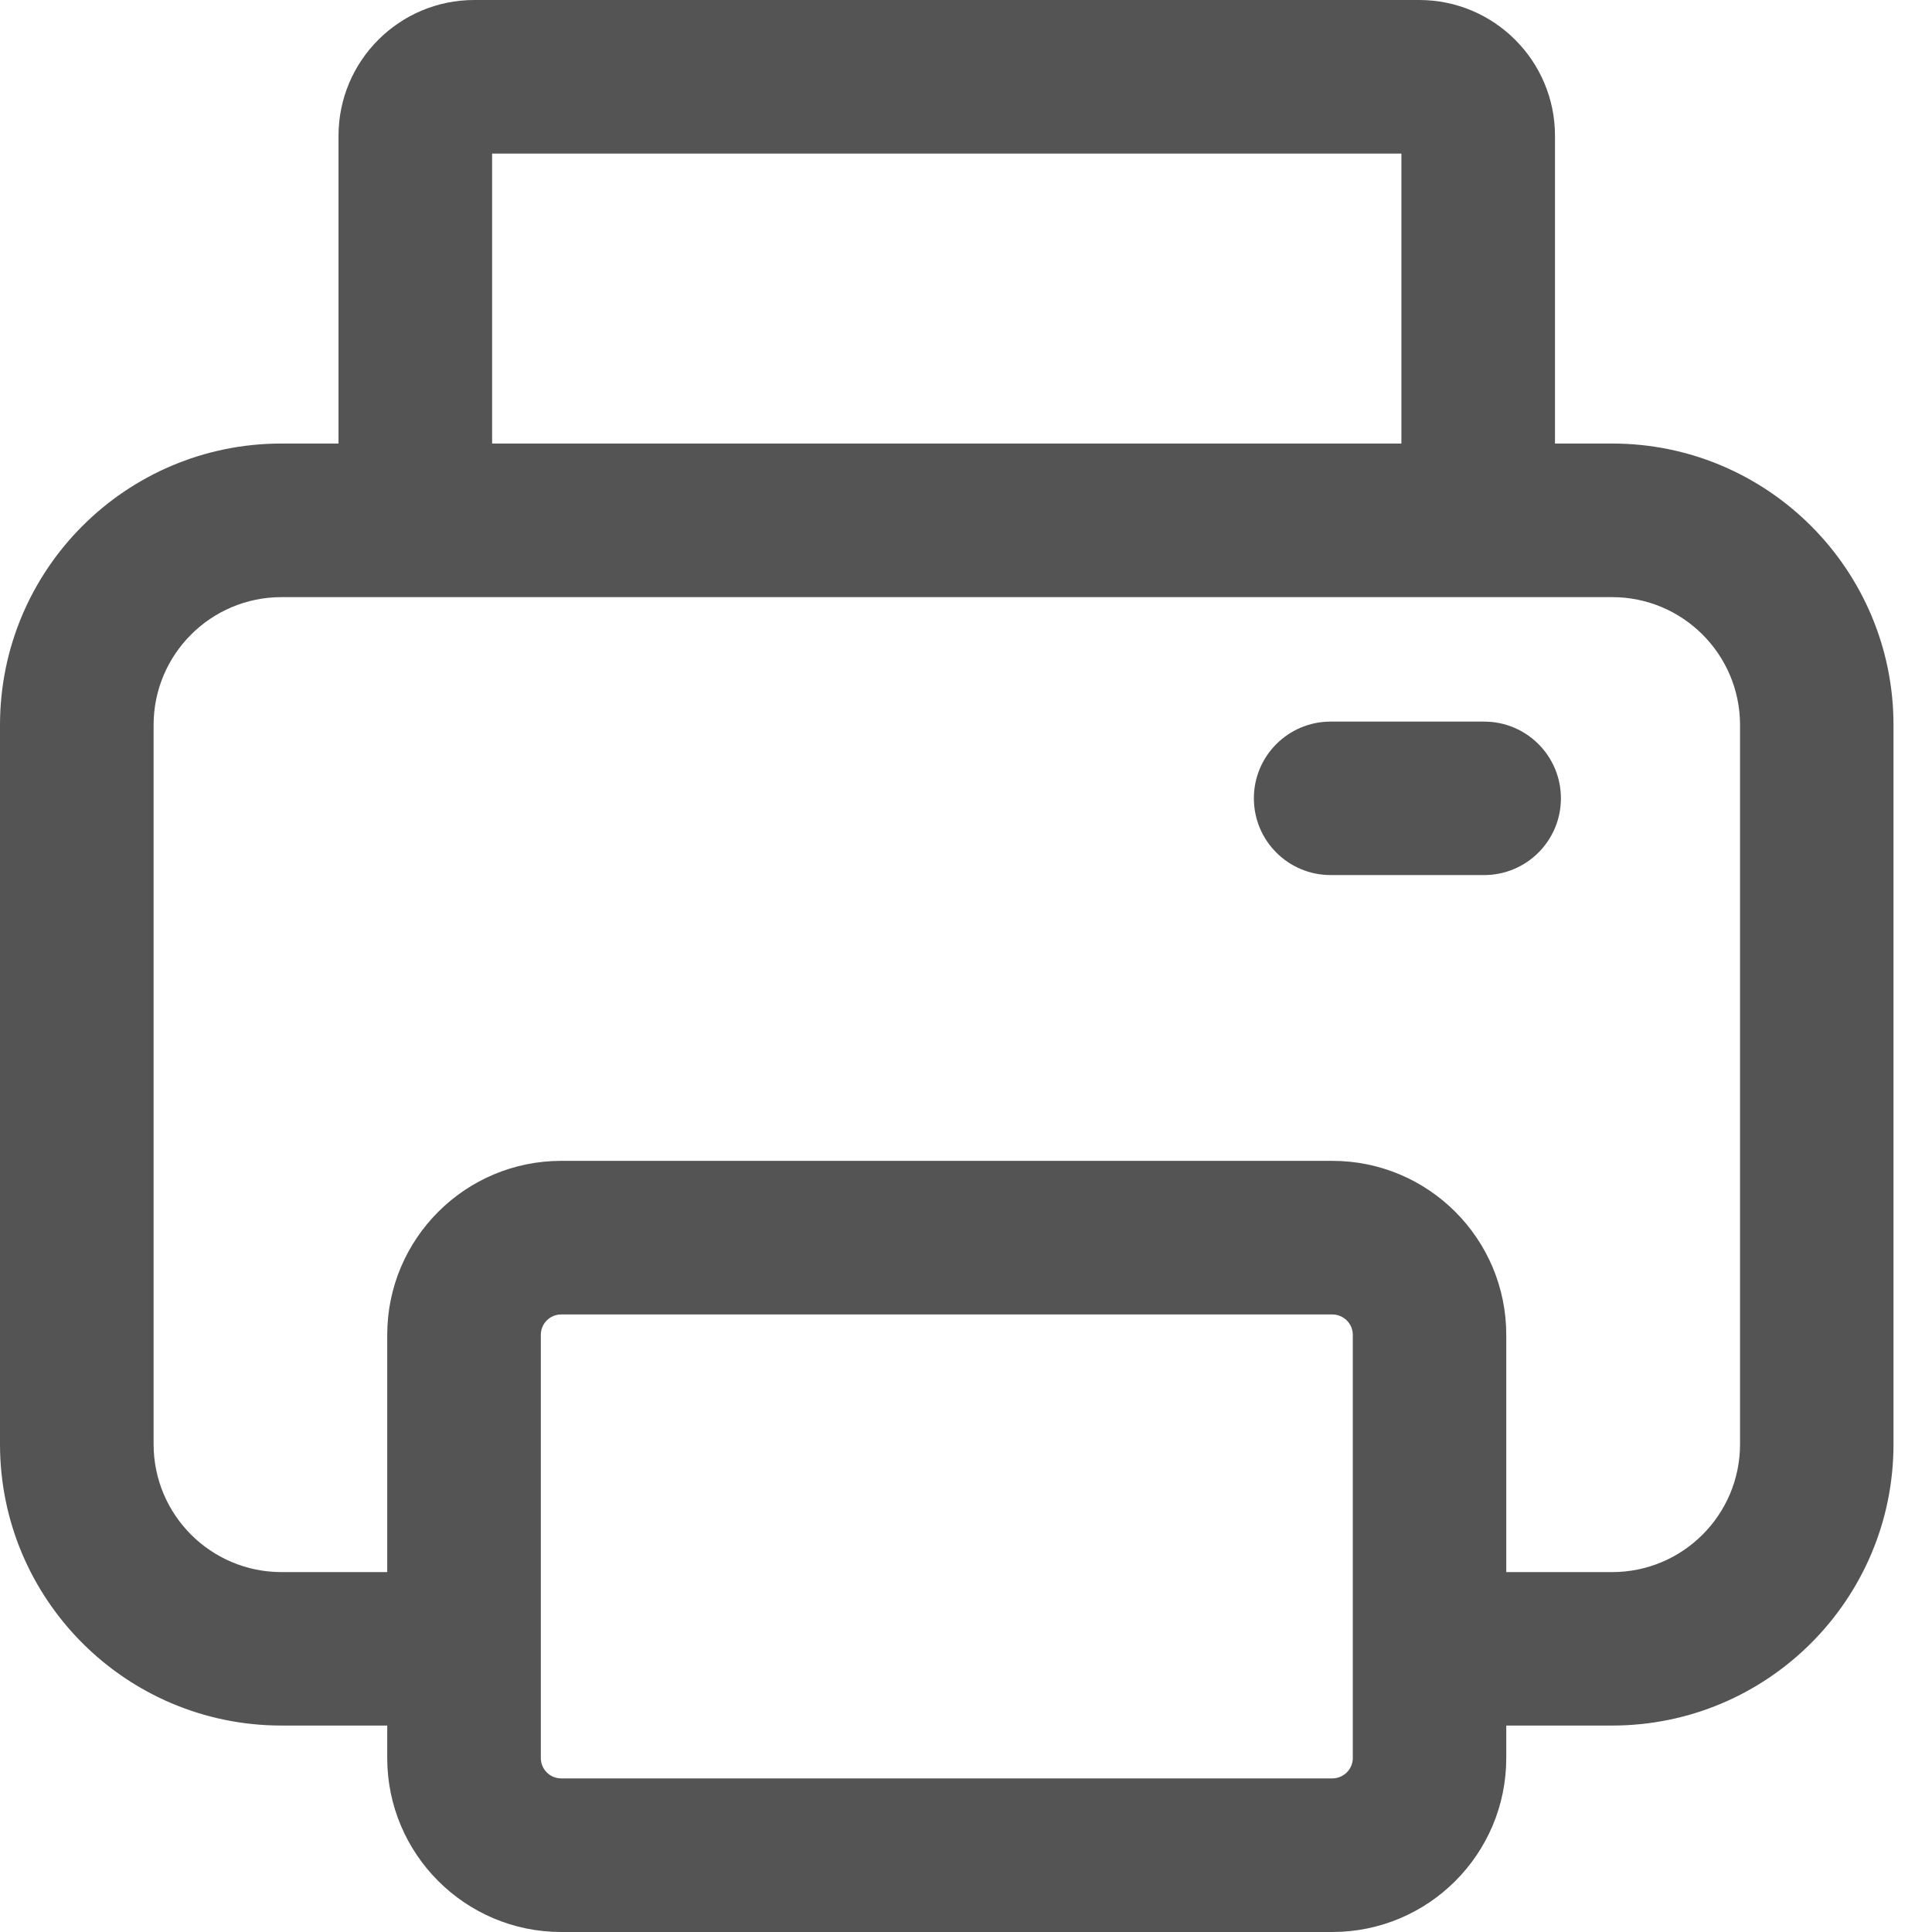<svg width="14" height="14" viewBox="0 0 14 14" fill="none" xmlns="http://www.w3.org/2000/svg">
<path d="M4.067 8.412H9.654C10.351 8.412 10.915 8.977 10.915 9.673V12.739C10.915 13.435 10.351 14 9.654 14H4.067C3.371 14 2.806 13.435 2.806 12.739V9.673C2.806 8.977 3.371 8.412 4.067 8.412ZM4.067 9.525C3.985 9.525 3.919 9.591 3.919 9.673V12.739C3.919 12.821 3.985 12.887 4.067 12.887H9.654C9.736 12.887 9.803 12.821 9.803 12.739V9.673C9.803 9.591 9.736 9.525 9.654 9.525H4.067Z" fill="#545454"/>
<path d="M3.566 1.113H10.155V3.444H11.268V0.984C11.268 0.441 10.827 0 10.284 0H3.437C2.894 0 2.453 0.441 2.453 0.984V4.265H3.566V1.113Z" fill="#545454"/>
<path d="M10.755 5.229H9.642C9.335 5.229 9.086 5.478 9.086 5.785C9.086 6.092 9.335 6.341 9.642 6.341H10.755C11.062 6.341 11.311 6.092 11.311 5.785C11.311 5.478 11.062 5.229 10.755 5.229Z" fill="#545454"/>
<path d="M3.224 11.392H2.04C1.528 11.392 1.113 10.977 1.113 10.465V5.254C1.113 4.742 1.528 4.327 2.04 4.327H11.682C12.194 4.327 12.609 4.742 12.609 5.254V10.465C12.609 10.977 12.194 11.392 11.682 11.392H10.648C10.341 11.392 10.092 11.641 10.092 11.948C10.092 12.255 10.341 12.504 10.648 12.504H11.682C12.808 12.504 13.721 11.591 13.721 10.465V5.254C13.721 4.127 12.808 3.214 11.682 3.214H2.04C0.913 3.214 0 4.127 0 5.254V10.465C0 11.591 0.913 12.504 2.04 12.504H3.224C3.531 12.504 3.78 12.255 3.78 11.948C3.78 11.641 3.531 11.392 3.224 11.392Z" fill="#545454"/>
</svg>
